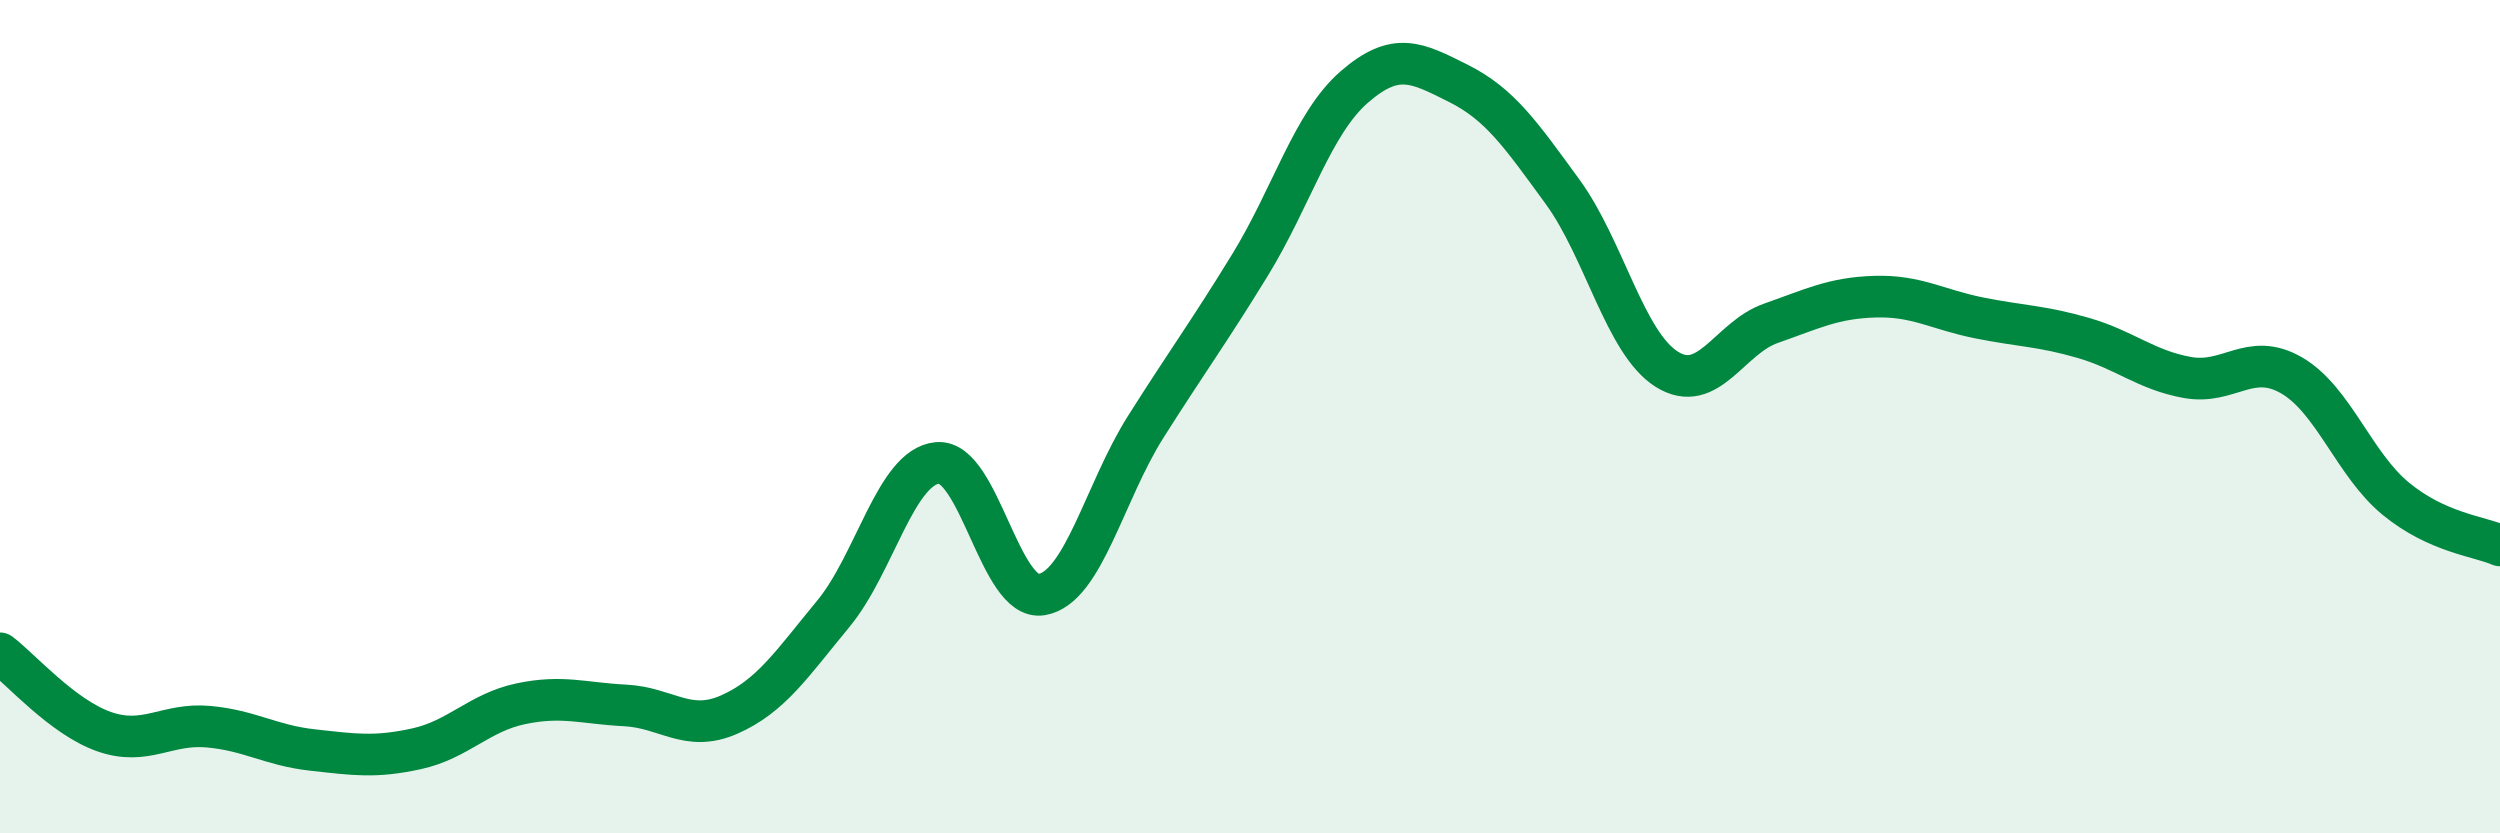 
    <svg width="60" height="20" viewBox="0 0 60 20" xmlns="http://www.w3.org/2000/svg">
      <path
        d="M 0,15.68 C 0.5,16.06 1.5,17.21 2.5,17.56 C 3.5,17.91 4,17.35 5,17.44 C 6,17.53 6.5,17.89 7.5,18 C 8.5,18.11 9,18.19 10,17.97 C 11,17.75 11.5,17.1 12.5,16.89 C 13.5,16.68 14,16.88 15,16.93 C 16,16.98 16.5,17.59 17.5,17.15 C 18.5,16.71 19,15.94 20,14.73 C 21,13.52 21.5,11.2 22.5,11.11 C 23.5,11.02 24,14.44 25,14.27 C 26,14.1 26.5,11.82 27.5,10.24 C 28.5,8.66 29,7.99 30,6.36 C 31,4.73 31.5,2.96 32.5,2.09 C 33.5,1.22 34,1.5 35,2 C 36,2.5 36.5,3.23 37.5,4.6 C 38.5,5.97 39,8.23 40,8.86 C 41,9.49 41.5,8.11 42.5,7.76 C 43.5,7.41 44,7.15 45,7.12 C 46,7.09 46.5,7.43 47.5,7.63 C 48.5,7.83 49,7.82 50,8.11 C 51,8.4 51.5,8.88 52.5,9.06 C 53.5,9.24 54,8.43 55,9.01 C 56,9.59 56.5,11.15 57.5,11.97 C 58.5,12.79 59.5,12.87 60,13.09L60 20L0 20Z"
        fill="#008740"
        opacity="0.1"
        stroke-linecap="round"
        stroke-linejoin="round"
      />
      <path
        d="M 0,15.68 C 0.5,16.06 1.5,17.21 2.5,17.56 C 3.5,17.91 4,17.35 5,17.44 C 6,17.53 6.5,17.89 7.5,18 C 8.5,18.11 9,18.19 10,17.97 C 11,17.75 11.5,17.1 12.5,16.89 C 13.5,16.68 14,16.88 15,16.93 C 16,16.98 16.5,17.59 17.5,17.15 C 18.5,16.71 19,15.94 20,14.73 C 21,13.52 21.5,11.2 22.5,11.11 C 23.5,11.02 24,14.44 25,14.27 C 26,14.1 26.5,11.82 27.5,10.24 C 28.5,8.66 29,7.99 30,6.36 C 31,4.73 31.5,2.96 32.5,2.09 C 33.5,1.22 34,1.5 35,2 C 36,2.5 36.5,3.23 37.5,4.6 C 38.5,5.97 39,8.23 40,8.86 C 41,9.49 41.5,8.11 42.5,7.76 C 43.5,7.41 44,7.15 45,7.12 C 46,7.09 46.5,7.43 47.5,7.63 C 48.5,7.83 49,7.82 50,8.11 C 51,8.4 51.5,8.88 52.5,9.06 C 53.5,9.24 54,8.43 55,9.01 C 56,9.59 56.5,11.15 57.5,11.97 C 58.5,12.79 59.5,12.87 60,13.09"
        stroke="#008740"
        stroke-width="1"
        fill="none"
        stroke-linecap="round"
        stroke-linejoin="round"
      />
    </svg>
  